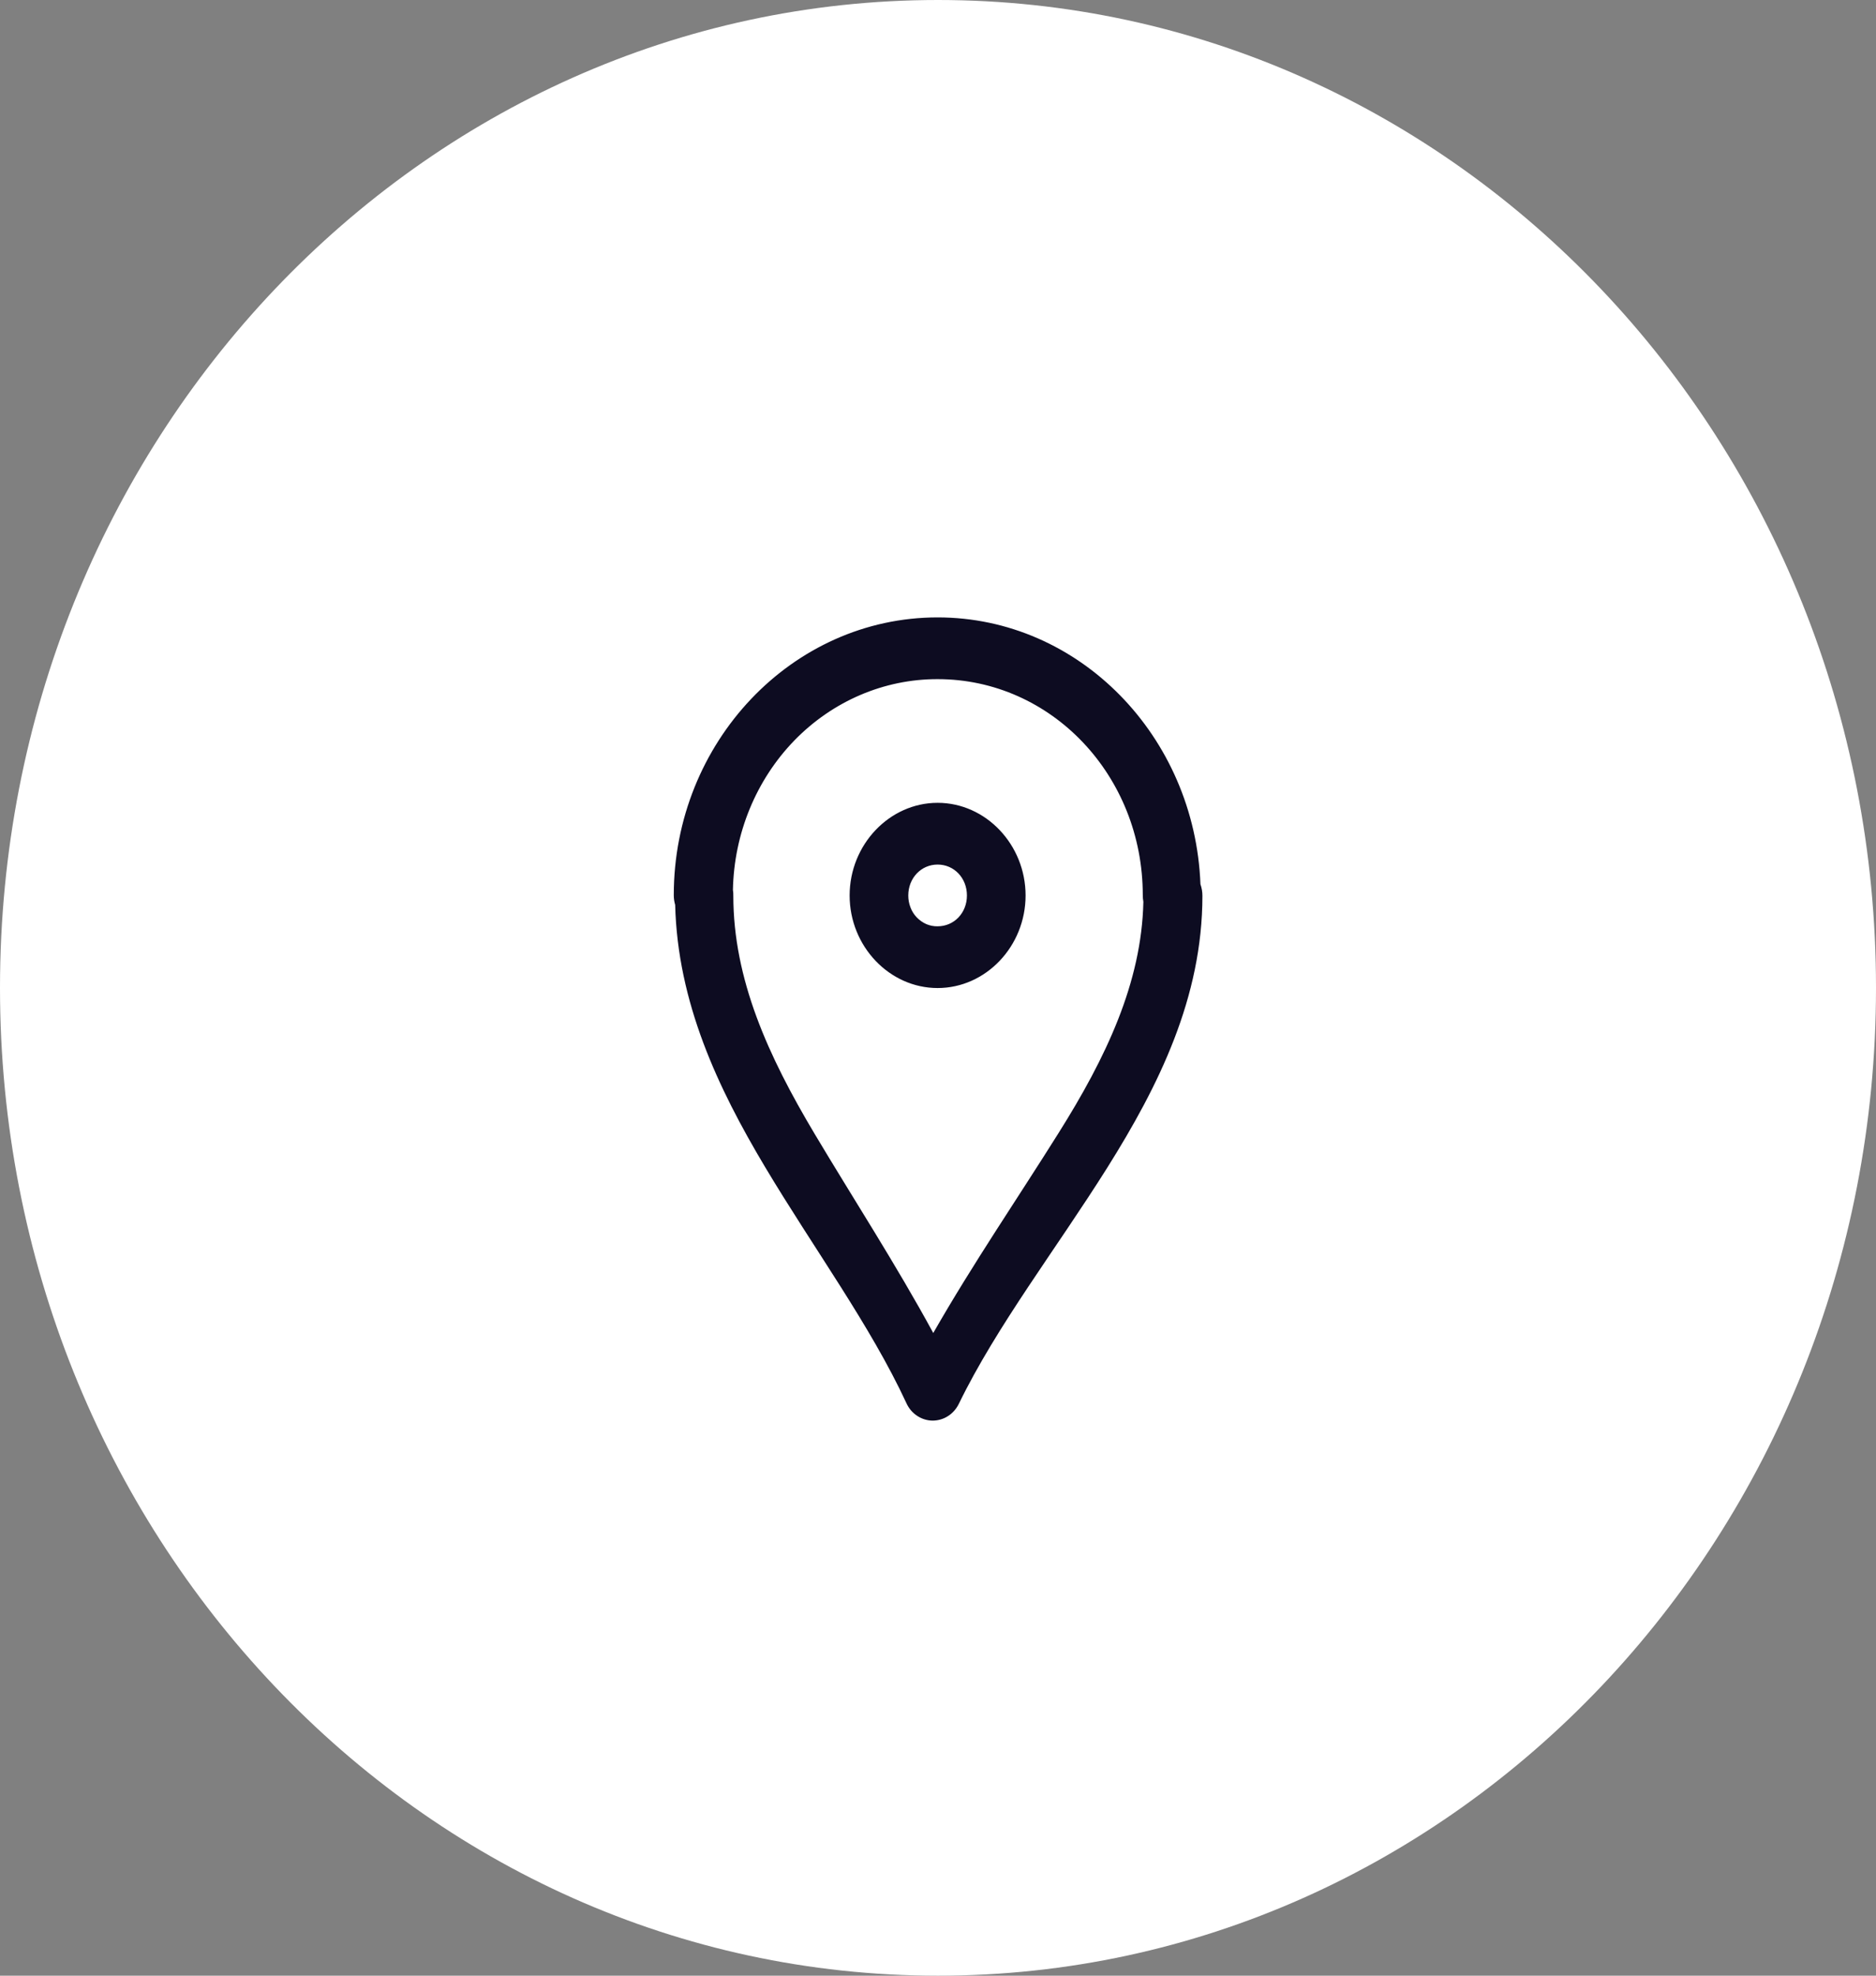 <svg width="19" height="20" viewBox="0 0 19 20" fill="none" xmlns="http://www.w3.org/2000/svg">
<rect x="0" y="0" width="19" height="20" fill="#808080" stroke="none"/>
<g id="Location" clip-path="url(#clip0_1737_43600)">
<g id="Group">
<path id="Vector" d="M9.5 20C14.747 20 19 15.523 19 10C19 4.477 14.747 0 9.5 0C4.253 0 0 4.477 0 10C0 15.523 4.253 20 9.5 20Z" fill="white"/>
<path id="Vector_2" d="M9.496 6.25C8.024 6.25 6.824 7.513 6.824 9.062C6.824 9.096 6.829 9.129 6.838 9.16C6.863 10.148 7.269 11.01 7.747 11.811C8.241 12.638 8.813 13.413 9.18 14.204C9.204 14.257 9.241 14.301 9.288 14.332C9.334 14.363 9.388 14.38 9.444 14.381C9.499 14.381 9.553 14.366 9.6 14.336C9.648 14.306 9.686 14.262 9.711 14.211C10.096 13.42 10.697 12.644 11.216 11.818C11.735 10.991 12.178 10.099 12.178 9.068C12.178 9.028 12.171 8.988 12.158 8.951C12.101 7.454 10.932 6.25 9.496 6.25ZM9.496 6.875C10.648 6.875 11.574 7.851 11.574 9.062C11.574 9.085 11.576 9.107 11.58 9.129C11.562 9.947 11.203 10.704 10.719 11.473C10.311 12.124 9.851 12.796 9.452 13.494C9.074 12.799 8.638 12.128 8.251 11.479C7.78 10.69 7.427 9.914 7.427 9.067C7.428 9.047 7.426 9.028 7.423 9.009C7.434 8.438 7.658 7.895 8.045 7.496C8.433 7.097 8.954 6.874 9.496 6.875ZM9.496 8.127C9.008 8.127 8.605 8.551 8.605 9.065C8.605 9.579 9.008 10.002 9.496 10.002C9.985 10.002 10.387 9.579 10.387 9.065C10.387 8.551 9.985 8.127 9.496 8.127ZM9.496 8.752C9.664 8.752 9.793 8.889 9.793 9.065C9.793 9.241 9.664 9.377 9.496 9.377C9.457 9.378 9.418 9.37 9.382 9.355C9.346 9.339 9.313 9.316 9.285 9.287C9.257 9.258 9.235 9.223 9.221 9.185C9.206 9.147 9.199 9.106 9.199 9.065C9.199 8.889 9.329 8.752 9.496 8.752Z" fill="#0D0C21"/>
</g>
</g>
<defs>
<clipPath id="clip0_1737_43600">
<rect width="19" height="20" fill="white"/>
</clipPath>
</defs>
</svg>
